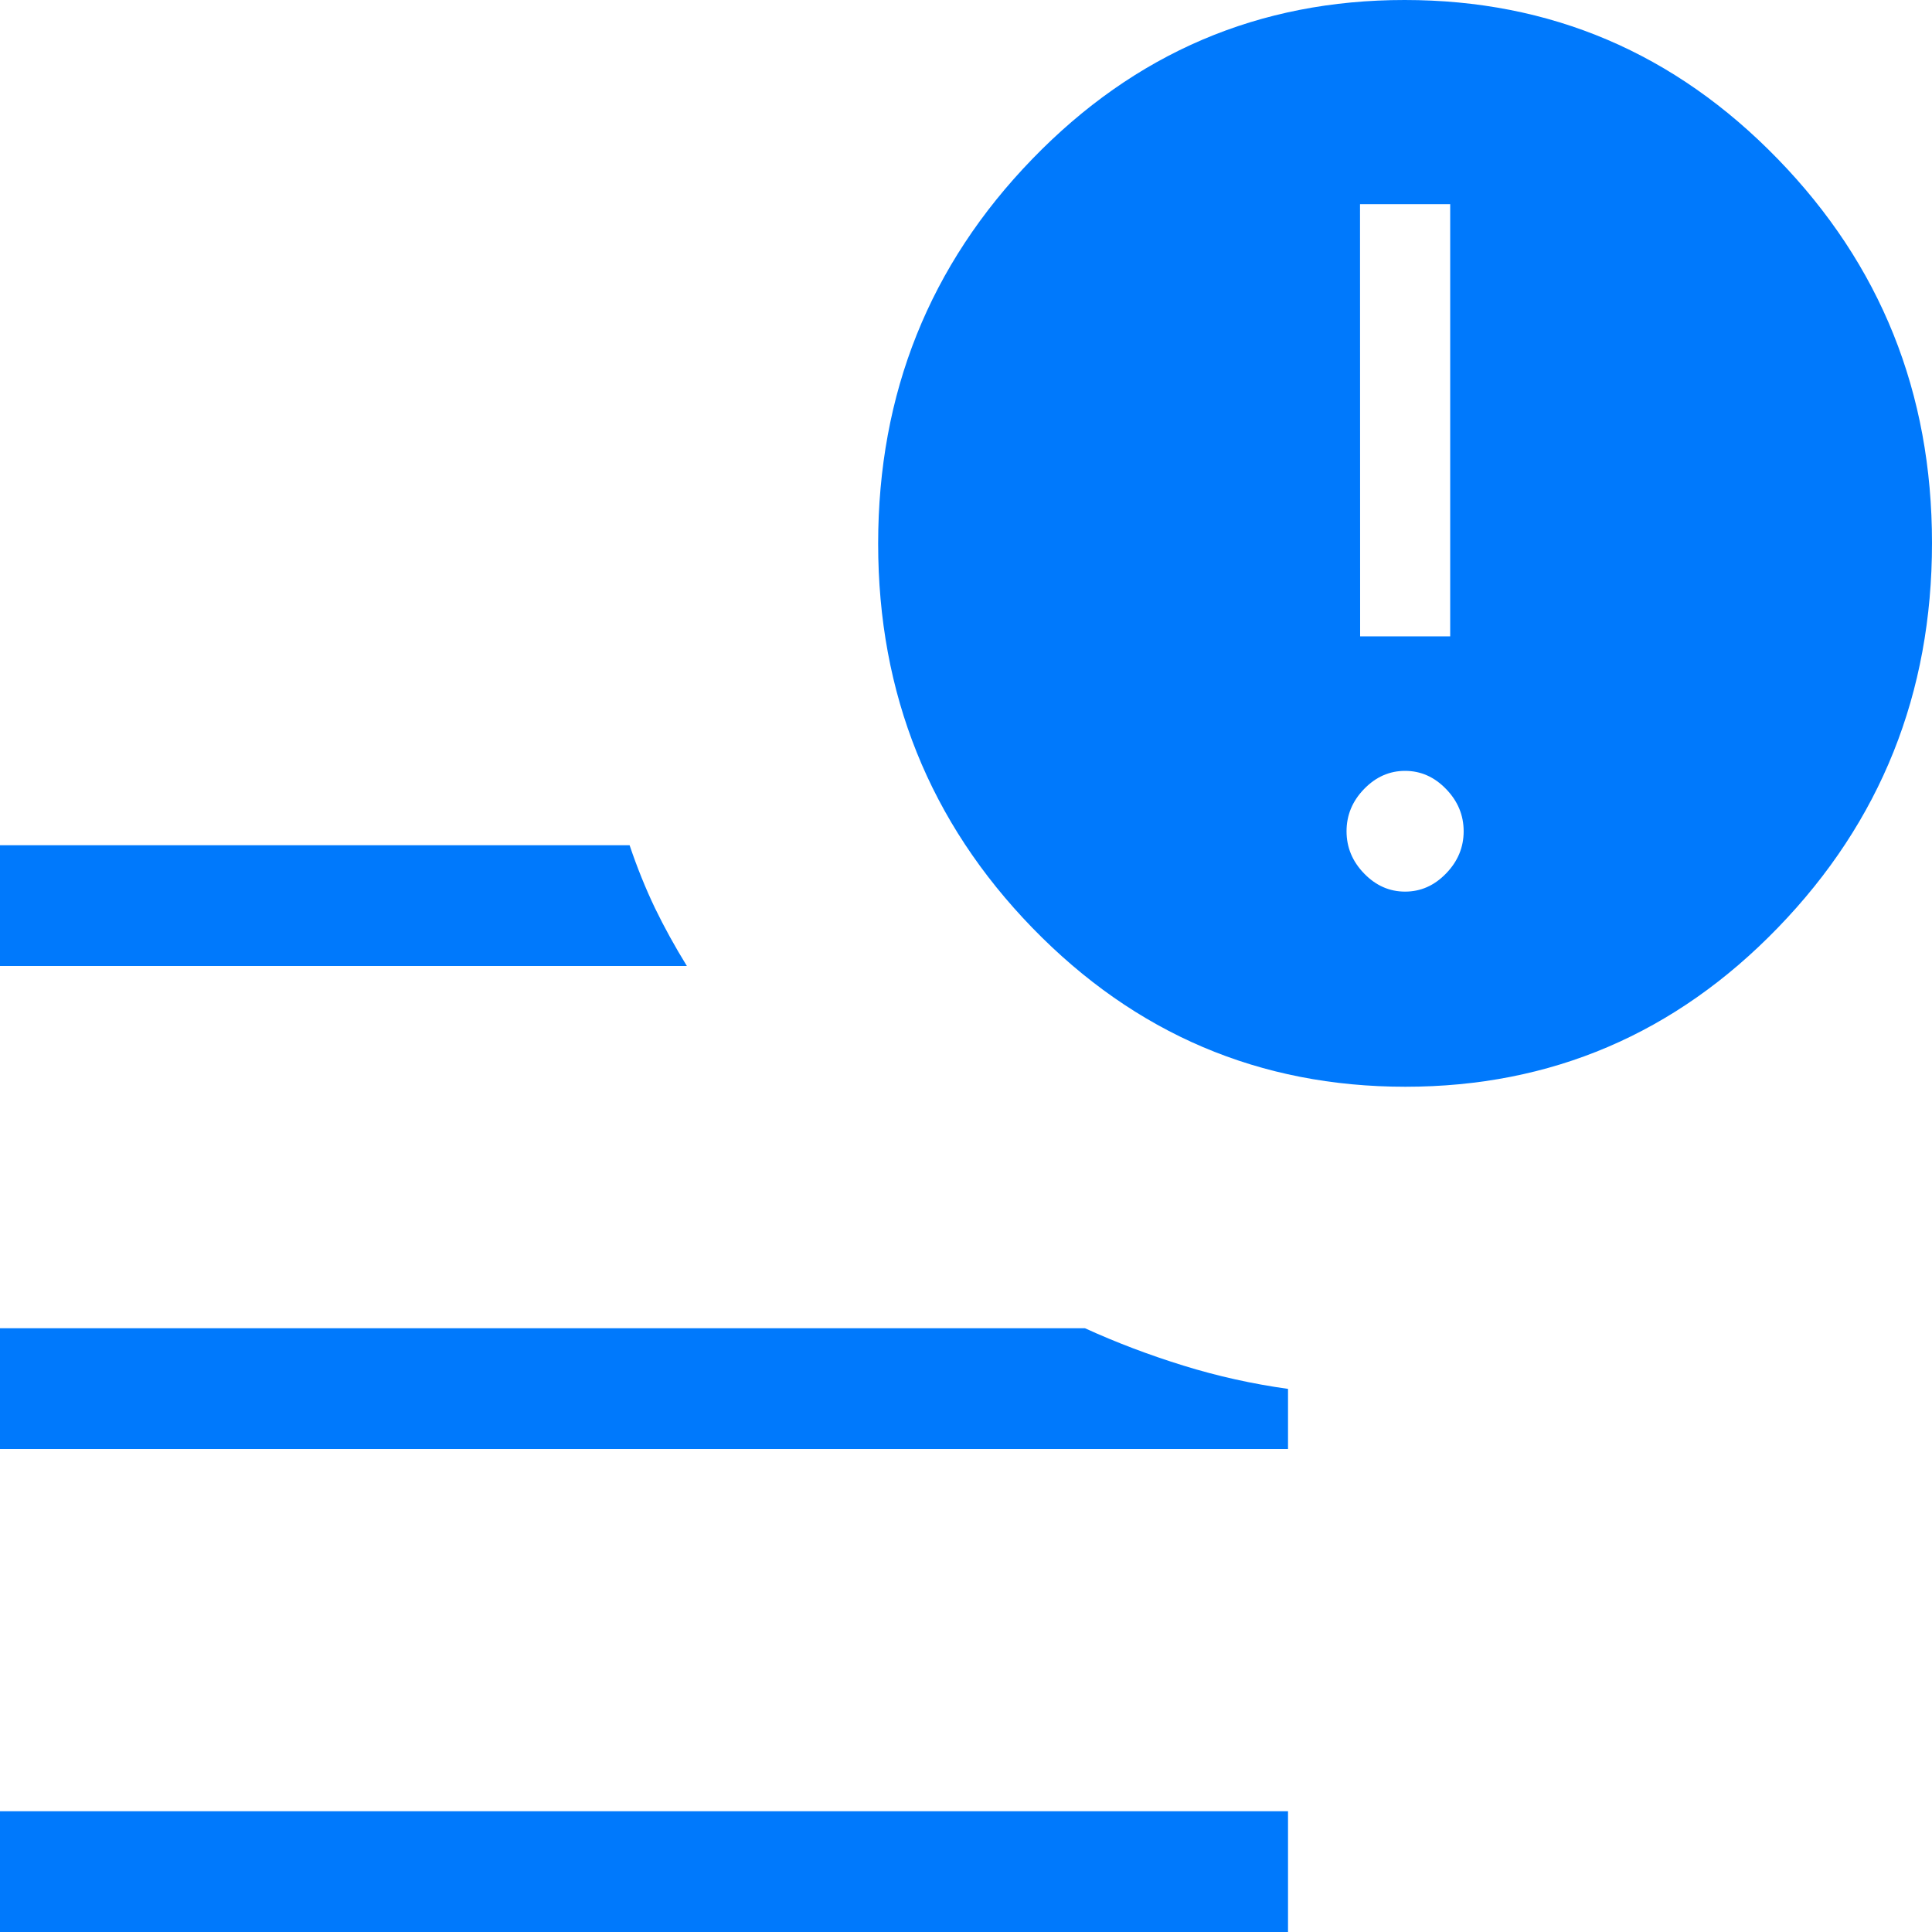 <svg width="34" height="34" viewBox="0 0 34 34" fill="none" xmlns="http://www.w3.org/2000/svg">
<path d="M0 34V31.875H22.667V34H0ZM24.733 19.125C22.169 19.125 19.981 18.194 18.17 16.331C16.36 14.466 15.454 12.212 15.454 9.567C15.454 6.922 16.358 4.666 18.166 2.799C19.974 0.931 22.159 -0.001 24.721 1.61107e-06C27.286 1.61107e-06 29.474 0.932 31.284 2.796C33.095 4.658 34 6.911 34 9.556C34 12.201 33.097 14.457 31.29 16.324C29.484 18.191 27.298 19.125 24.733 19.125ZM0 17V14.875H11.08C11.214 15.272 11.364 15.641 11.527 15.982C11.692 16.322 11.879 16.661 12.088 17H0ZM0 25.5V23.375H19.094C19.644 23.626 20.221 23.845 20.825 24.032C21.428 24.219 22.042 24.355 22.667 24.442V25.5H0ZM23.936 11.199H25.521V3.593H23.934L23.936 11.199ZM24.727 15.691C25.002 15.691 25.242 15.585 25.448 15.372C25.654 15.16 25.758 14.912 25.758 14.629C25.758 14.345 25.654 14.097 25.448 13.885C25.242 13.672 25.002 13.566 24.727 13.566C24.453 13.566 24.212 13.672 24.006 13.885C23.8 14.097 23.697 14.345 23.697 14.629C23.697 14.912 23.8 15.16 24.006 15.372C24.212 15.585 24.453 15.691 24.727 15.691Z" fill="#0079FC"/>
</svg>
